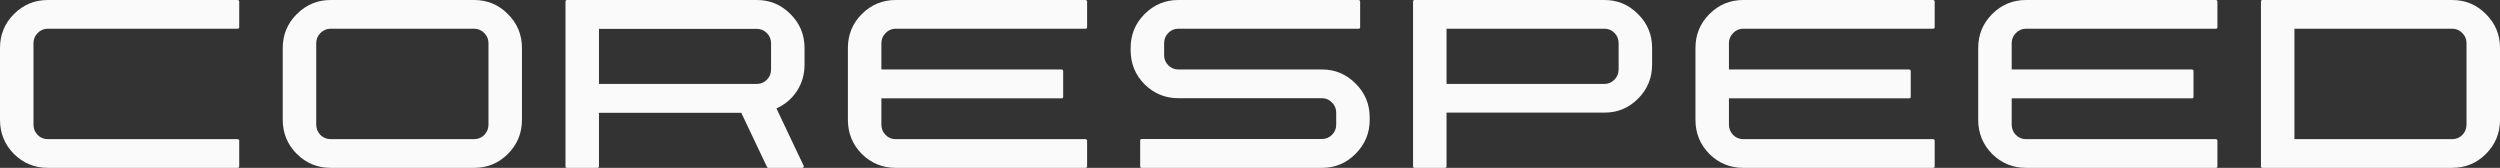 <?xml version="1.0" encoding="utf-8"?>
<svg xmlns="http://www.w3.org/2000/svg" fill="none" height="100%" overflow="visible" preserveAspectRatio="none" style="display: block;" viewBox="0 0 700 47" width="100%">
<rect x="0" y="0" width="700" height="47" fill="#333333" stroke="none"/>
<path d="M66.558 0C66.683 0 66.777 0.047 66.839 0.141C66.933 0.204 66.98 0.298 66.98 0.423V7.661C66.98 7.755 66.933 7.849 66.839 7.943C66.777 8.006 66.683 8.037 66.558 8.037H13.405C12.28 8.037 11.327 8.444 10.546 9.259C9.765 10.042 9.374 10.982 9.374 12.079V34.921C9.374 36.018 9.765 36.973 10.546 37.788C11.327 38.571 12.28 38.963 13.405 38.963H66.558C66.683 38.963 66.777 39.01 66.839 39.104C66.933 39.167 66.98 39.245 66.98 39.339V46.577C66.98 46.702 66.933 46.812 66.839 46.906C66.777 46.969 66.683 47 66.558 47H13.405C9.687 47 6.515 45.7 3.89 43.099C1.297 40.467 0 37.287 0 33.558V13.442C0 9.713 1.297 6.549 3.89 3.948C6.515 1.316 9.687 0 13.405 0H66.558ZM132.743 0C136.462 2.87988e-05 139.618 1.316 142.211 3.948C144.836 6.549 146.148 9.713 146.148 13.442V33.558C146.148 37.287 144.836 40.467 142.211 43.099C139.618 45.7 136.462 47 132.743 47H92.574C88.887 47 85.731 45.7 83.106 43.099C80.481 40.467 79.168 37.287 79.168 33.558V13.442C79.168 9.713 80.481 6.549 83.106 3.948C85.731 1.316 88.887 0 92.574 0H132.743ZM211.912 0C215.599 2.90428e-05 218.739 1.316 221.333 3.948C223.958 6.549 225.27 9.713 225.27 13.442V18.142C225.27 20.868 224.551 23.328 223.114 25.521C221.677 27.683 219.77 29.297 217.396 30.362L217.583 30.738L225.036 46.436C225.067 46.561 225.051 46.687 224.989 46.812C224.926 46.937 224.817 47 224.661 47H215.146C214.99 47 214.865 46.922 214.771 46.765L207.553 31.584H167.711V46.624C167.711 46.718 167.665 46.812 167.571 46.906C167.508 46.969 167.415 47 167.29 47H158.712C158.618 47 158.525 46.969 158.431 46.906C158.368 46.812 158.337 46.718 158.337 46.624V0.423C158.337 0.298 158.368 0.204 158.431 0.141C158.525 0.047 158.618 0 158.712 0H211.912ZM303.97 0C304.095 6.4989e-05 304.189 0.047 304.251 0.141C304.345 0.204 304.392 0.298 304.392 0.423V7.661C304.392 7.755 304.345 7.849 304.251 7.943C304.189 8.006 304.095 8.037 303.97 8.037H250.817C249.692 8.037 248.739 8.444 247.958 9.259C247.177 10.042 246.786 10.982 246.786 12.079V19.458H297.267C297.392 19.458 297.486 19.505 297.548 19.599C297.642 19.662 297.689 19.756 297.689 19.881V27.119C297.689 27.244 297.642 27.354 297.548 27.448C297.486 27.511 297.392 27.542 297.267 27.542H246.786V34.921C246.786 36.018 247.177 36.973 247.958 37.788C248.739 38.571 249.692 38.963 250.817 38.963H303.97C304.095 38.963 304.189 39.01 304.251 39.104C304.345 39.167 304.392 39.245 304.392 39.339V46.577C304.392 46.702 304.345 46.812 304.251 46.906C304.189 46.969 304.095 47 303.97 47H250.817C247.099 47 243.927 45.7 241.302 43.099C238.709 40.467 237.412 37.287 237.412 33.558V13.442C237.412 9.713 238.709 6.549 241.302 3.948C243.927 1.316 247.099 0 250.817 0H303.97ZM380.467 0C380.56 8.15382e-05 380.639 0.047 380.701 0.141C380.795 0.204 380.842 0.282 380.842 0.376V7.661C380.842 7.755 380.795 7.849 380.701 7.943C380.639 8.006 380.56 8.037 380.467 8.037H329.939C328.845 8.037 327.908 8.429 327.127 9.212C326.345 9.995 325.955 10.951 325.955 12.079V15.416C325.955 16.544 326.345 17.5 327.127 18.283C327.908 19.066 328.845 19.458 329.939 19.458H370.155C373.842 19.458 376.983 20.774 379.576 23.406C382.201 26.007 383.513 29.171 383.513 32.9V33.558C383.513 37.255 382.201 40.42 379.576 43.052C376.983 45.684 373.842 47 370.155 47H319.627C319.533 47 319.439 46.969 319.346 46.906C319.283 46.812 319.252 46.702 319.252 46.577V39.339C319.252 39.214 319.283 39.12 319.346 39.057C319.44 38.963 319.533 38.916 319.627 38.916H370.155C371.248 38.916 372.186 38.524 372.967 37.741C373.748 36.958 374.139 36.018 374.139 34.921V31.537C374.139 30.44 373.748 29.5 372.967 28.717C372.186 27.902 371.248 27.495 370.155 27.495H329.939C326.252 27.495 323.096 26.195 320.471 23.594C317.877 20.962 316.58 17.797 316.58 14.1V13.395C316.58 9.698 317.877 6.549 320.471 3.948C323.096 1.316 326.252 0 329.939 0H380.467ZM449.23 0C452.917 0 456.057 1.316 458.651 3.948C461.276 6.549 462.588 9.698 462.588 13.395V18.095C462.588 21.824 461.276 25.004 458.651 27.636C456.057 30.237 452.917 31.537 449.23 31.537H405.03V46.577C405.03 46.702 404.982 46.812 404.889 46.906C404.826 46.969 404.732 47 404.608 47H396.03C395.936 47 395.843 46.968 395.749 46.906C395.686 46.812 395.655 46.702 395.655 46.577V0.376C395.655 0.282 395.686 0.204 395.749 0.141C395.843 0.047 395.936 0 396.03 0H449.23ZM541.287 0C541.412 0 541.506 0.047 541.568 0.141C541.662 0.204 541.709 0.298 541.709 0.423V7.661C541.709 7.755 541.662 7.849 541.568 7.943C541.506 8.006 541.412 8.037 541.287 8.037H488.135C487.01 8.037 486.057 8.444 485.276 9.259C484.495 10.042 484.104 10.982 484.104 12.079V19.458H534.584C534.709 19.458 534.803 19.505 534.866 19.599C534.959 19.662 535.006 19.756 535.006 19.881V27.119C535.006 27.244 534.959 27.354 534.866 27.448C534.803 27.511 534.709 27.542 534.584 27.542H484.104V34.921C484.104 36.018 484.495 36.973 485.276 37.788C486.057 38.571 487.01 38.963 488.135 38.963H541.287C541.412 38.963 541.506 39.01 541.568 39.104C541.662 39.167 541.709 39.245 541.709 39.339V46.577C541.709 46.702 541.662 46.812 541.568 46.906C541.506 46.968 541.412 47 541.287 47H488.135C484.417 47 481.245 45.7 478.62 43.099C476.027 40.467 474.73 37.287 474.73 33.558V13.442C474.73 9.713 476.027 6.549 478.62 3.948C481.245 1.316 484.417 0 488.135 0H541.287ZM620.457 0C620.581 0 620.675 0.047 620.738 0.141C620.831 0.204 620.878 0.298 620.878 0.423V7.661C620.878 7.755 620.831 7.849 620.738 7.943C620.675 8.006 620.581 8.037 620.457 8.037H567.304C566.179 8.037 565.226 8.444 564.445 9.259C563.663 10.042 563.273 10.982 563.273 12.079V19.458H613.754C613.879 19.458 613.973 19.505 614.035 19.599C614.129 19.662 614.176 19.756 614.176 19.881V27.119C614.176 27.244 614.129 27.354 614.035 27.448C613.973 27.511 613.879 27.542 613.754 27.542H563.273V34.921C563.273 36.018 563.663 36.973 564.445 37.788C565.226 38.571 566.179 38.963 567.304 38.963H620.457C620.581 38.963 620.675 39.01 620.738 39.104C620.831 39.167 620.878 39.245 620.878 39.339V46.577C620.878 46.702 620.831 46.812 620.738 46.906C620.675 46.969 620.581 47 620.457 47H567.304C563.585 47 560.414 45.7 557.789 43.099C555.195 40.467 553.898 37.287 553.898 33.558V13.442C553.898 9.713 555.195 6.549 557.789 3.948C560.414 1.316 563.585 0 567.304 0H620.457ZM686.595 0C690.313 0 693.469 1.316 696.063 3.948C698.687 6.549 700 9.713 700 13.442V33.558C700 37.287 698.687 40.467 696.063 43.099C693.469 45.7 690.313 47 686.595 47H633.442C633.348 47 633.254 46.968 633.161 46.906C633.098 46.812 633.067 46.702 633.067 46.577V0.423C633.067 0.298 633.098 0.204 633.161 0.141C633.254 0.047 633.348 0 633.442 0H686.595ZM92.574 8.037C91.48 8.037 90.527 8.444 89.715 9.259C88.933 10.042 88.543 10.982 88.543 12.079V34.921C88.543 36.018 88.933 36.973 89.715 37.788C90.527 38.571 91.48 38.963 92.574 38.963H132.743C133.868 38.963 134.821 38.571 135.602 37.788C136.383 36.973 136.774 36.018 136.774 34.921V12.079C136.774 10.982 136.383 10.042 135.602 9.259C134.821 8.444 133.868 8.037 132.743 8.037H92.574ZM642.441 38.963H686.595C687.719 38.963 688.673 38.571 689.454 37.788C690.235 36.973 690.626 36.018 690.626 34.921V12.079C690.626 10.982 690.235 10.042 689.454 9.259C688.673 8.444 687.719 8.037 686.595 8.037H642.441V38.963ZM167.711 23.5H211.912C213.005 23.5 213.943 23.108 214.724 22.325C215.505 21.542 215.896 20.586 215.896 19.458V12.079C215.896 10.982 215.505 10.042 214.724 9.259C213.943 8.476 213.005 8.084 211.912 8.084H167.711V23.5ZM405.03 23.5H449.23C450.323 23.5 451.261 23.108 452.042 22.325C452.823 21.51 453.214 20.555 453.214 19.458V12.079C453.214 10.951 452.823 9.995 452.042 9.212C451.261 8.429 450.323 8.037 449.23 8.037H405.03V23.5Z" fill="#FAFAFA" id="Union"/>
</svg>